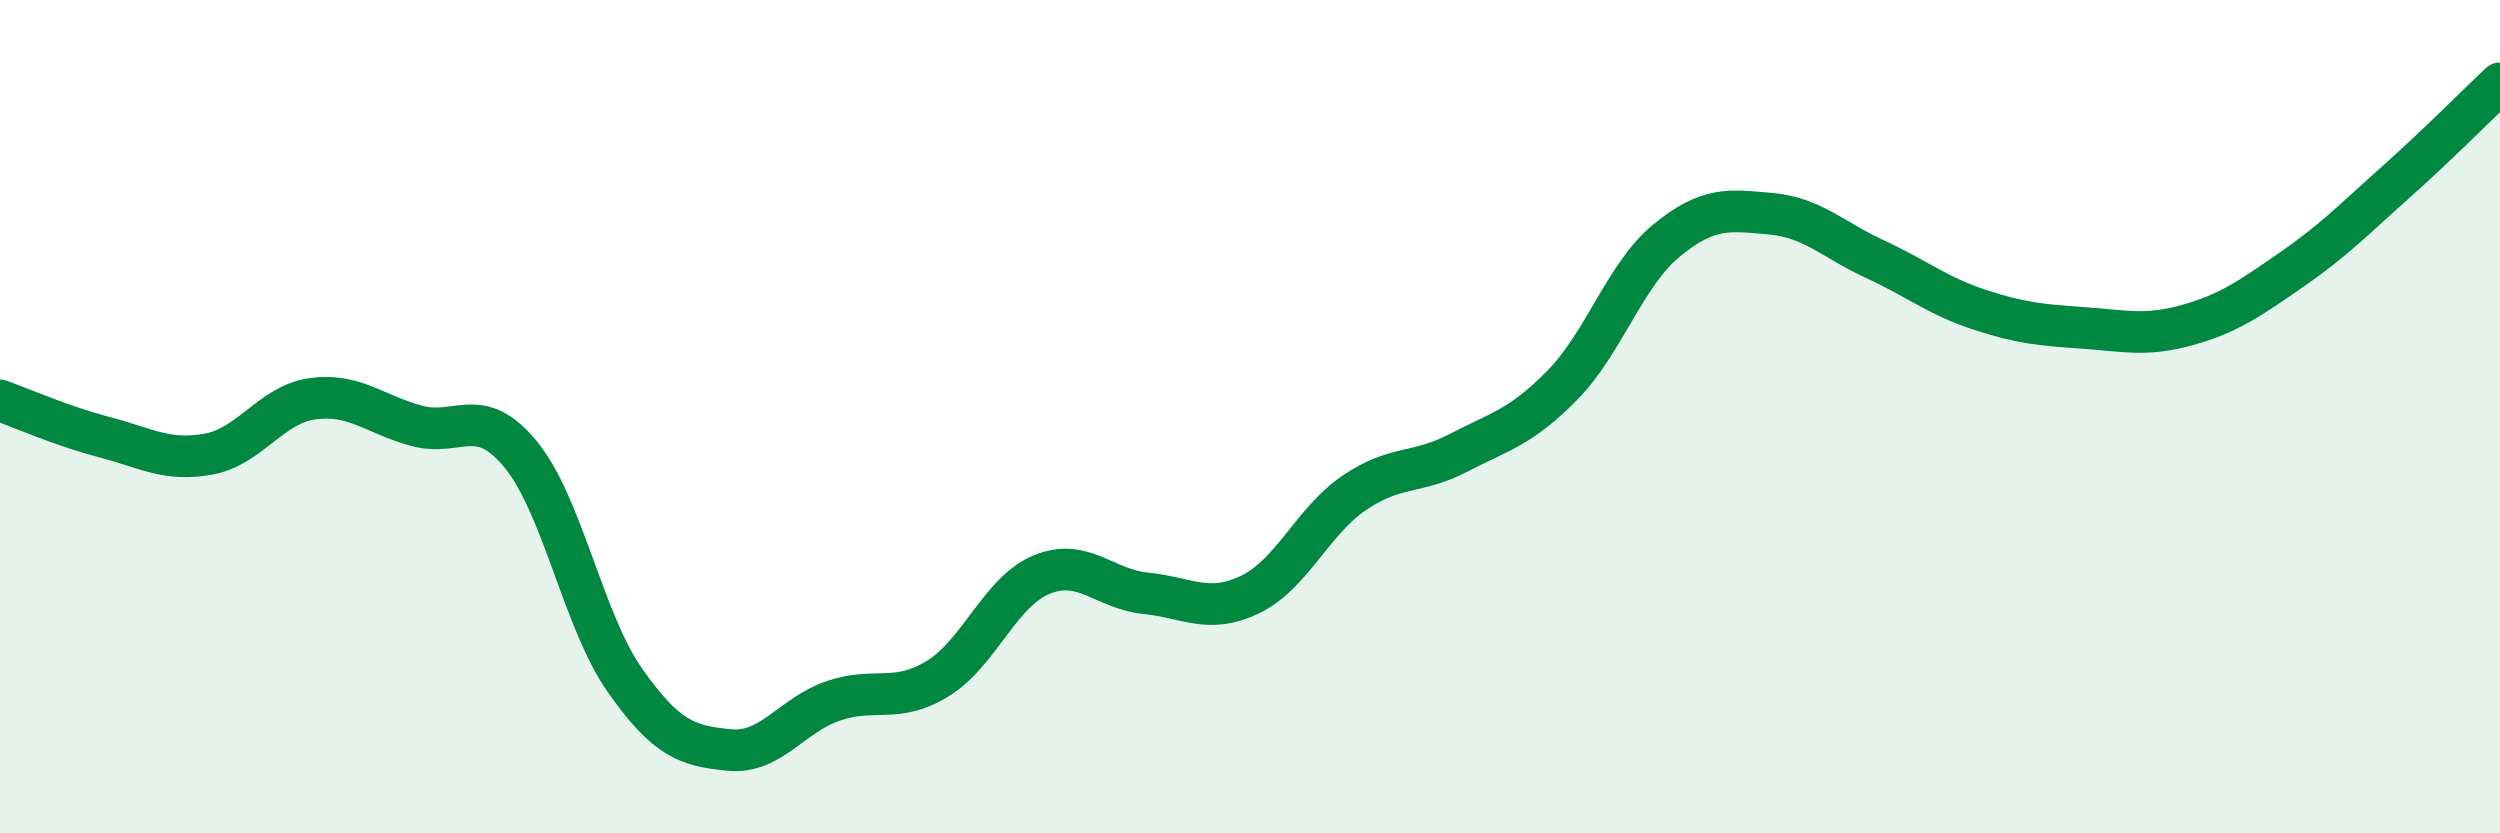 
    <svg width="60" height="20" viewBox="0 0 60 20" xmlns="http://www.w3.org/2000/svg">
      <path
        d="M 0,9.61 C 0.5,9.79 1.5,10.23 2.5,10.49 C 3.5,10.75 4,11.08 5,10.9 C 6,10.72 6.5,9.71 7.5,9.57 C 8.5,9.43 9,9.95 10,10.22 C 11,10.49 11.5,9.69 12.5,10.91 C 13.5,12.13 14,14.91 15,16.33 C 16,17.75 16.5,17.9 17.5,18 C 18.5,18.1 19,17.16 20,16.82 C 21,16.48 21.5,16.9 22.5,16.29 C 23.5,15.68 24,14.2 25,13.79 C 26,13.38 26.5,14.14 27.5,14.24 C 28.5,14.34 29,14.75 30,14.27 C 31,13.79 31.5,12.51 32.5,11.83 C 33.5,11.15 34,11.39 35,10.87 C 36,10.35 36.5,10.26 37.5,9.24 C 38.5,8.22 39,6.59 40,5.77 C 41,4.95 41.5,5.04 42.5,5.13 C 43.5,5.22 44,5.76 45,6.22 C 46,6.68 46.5,7.1 47.5,7.43 C 48.5,7.76 49,7.8 50,7.87 C 51,7.94 51.5,8.08 52.5,7.8 C 53.5,7.52 54,7.16 55,6.47 C 56,5.78 56.5,5.26 57.5,4.37 C 58.5,3.48 59.5,2.47 60,2L60 20L0 20Z"
        fill="#008740"
        opacity="0.1"
        stroke-linecap="round"
        stroke-linejoin="round"
      />
      <path
        d="M 0,9.61 C 0.5,9.79 1.5,10.23 2.5,10.49 C 3.5,10.75 4,11.08 5,10.9 C 6,10.72 6.5,9.71 7.5,9.57 C 8.5,9.43 9,9.95 10,10.22 C 11,10.49 11.5,9.69 12.5,10.91 C 13.5,12.13 14,14.91 15,16.33 C 16,17.75 16.5,17.9 17.5,18 C 18.5,18.1 19,17.16 20,16.82 C 21,16.48 21.5,16.9 22.5,16.29 C 23.5,15.68 24,14.2 25,13.79 C 26,13.38 26.5,14.14 27.5,14.24 C 28.5,14.34 29,14.75 30,14.27 C 31,13.79 31.5,12.51 32.5,11.83 C 33.5,11.15 34,11.39 35,10.87 C 36,10.35 36.5,10.26 37.5,9.24 C 38.5,8.22 39,6.59 40,5.77 C 41,4.95 41.5,5.04 42.5,5.13 C 43.5,5.22 44,5.76 45,6.22 C 46,6.68 46.5,7.1 47.5,7.43 C 48.5,7.76 49,7.8 50,7.87 C 51,7.94 51.5,8.08 52.5,7.8 C 53.5,7.52 54,7.16 55,6.47 C 56,5.78 56.5,5.26 57.5,4.37 C 58.5,3.48 59.5,2.47 60,2"
        stroke="#008740"
        stroke-width="1"
        fill="none"
        stroke-linecap="round"
        stroke-linejoin="round"
      />
    </svg>
  